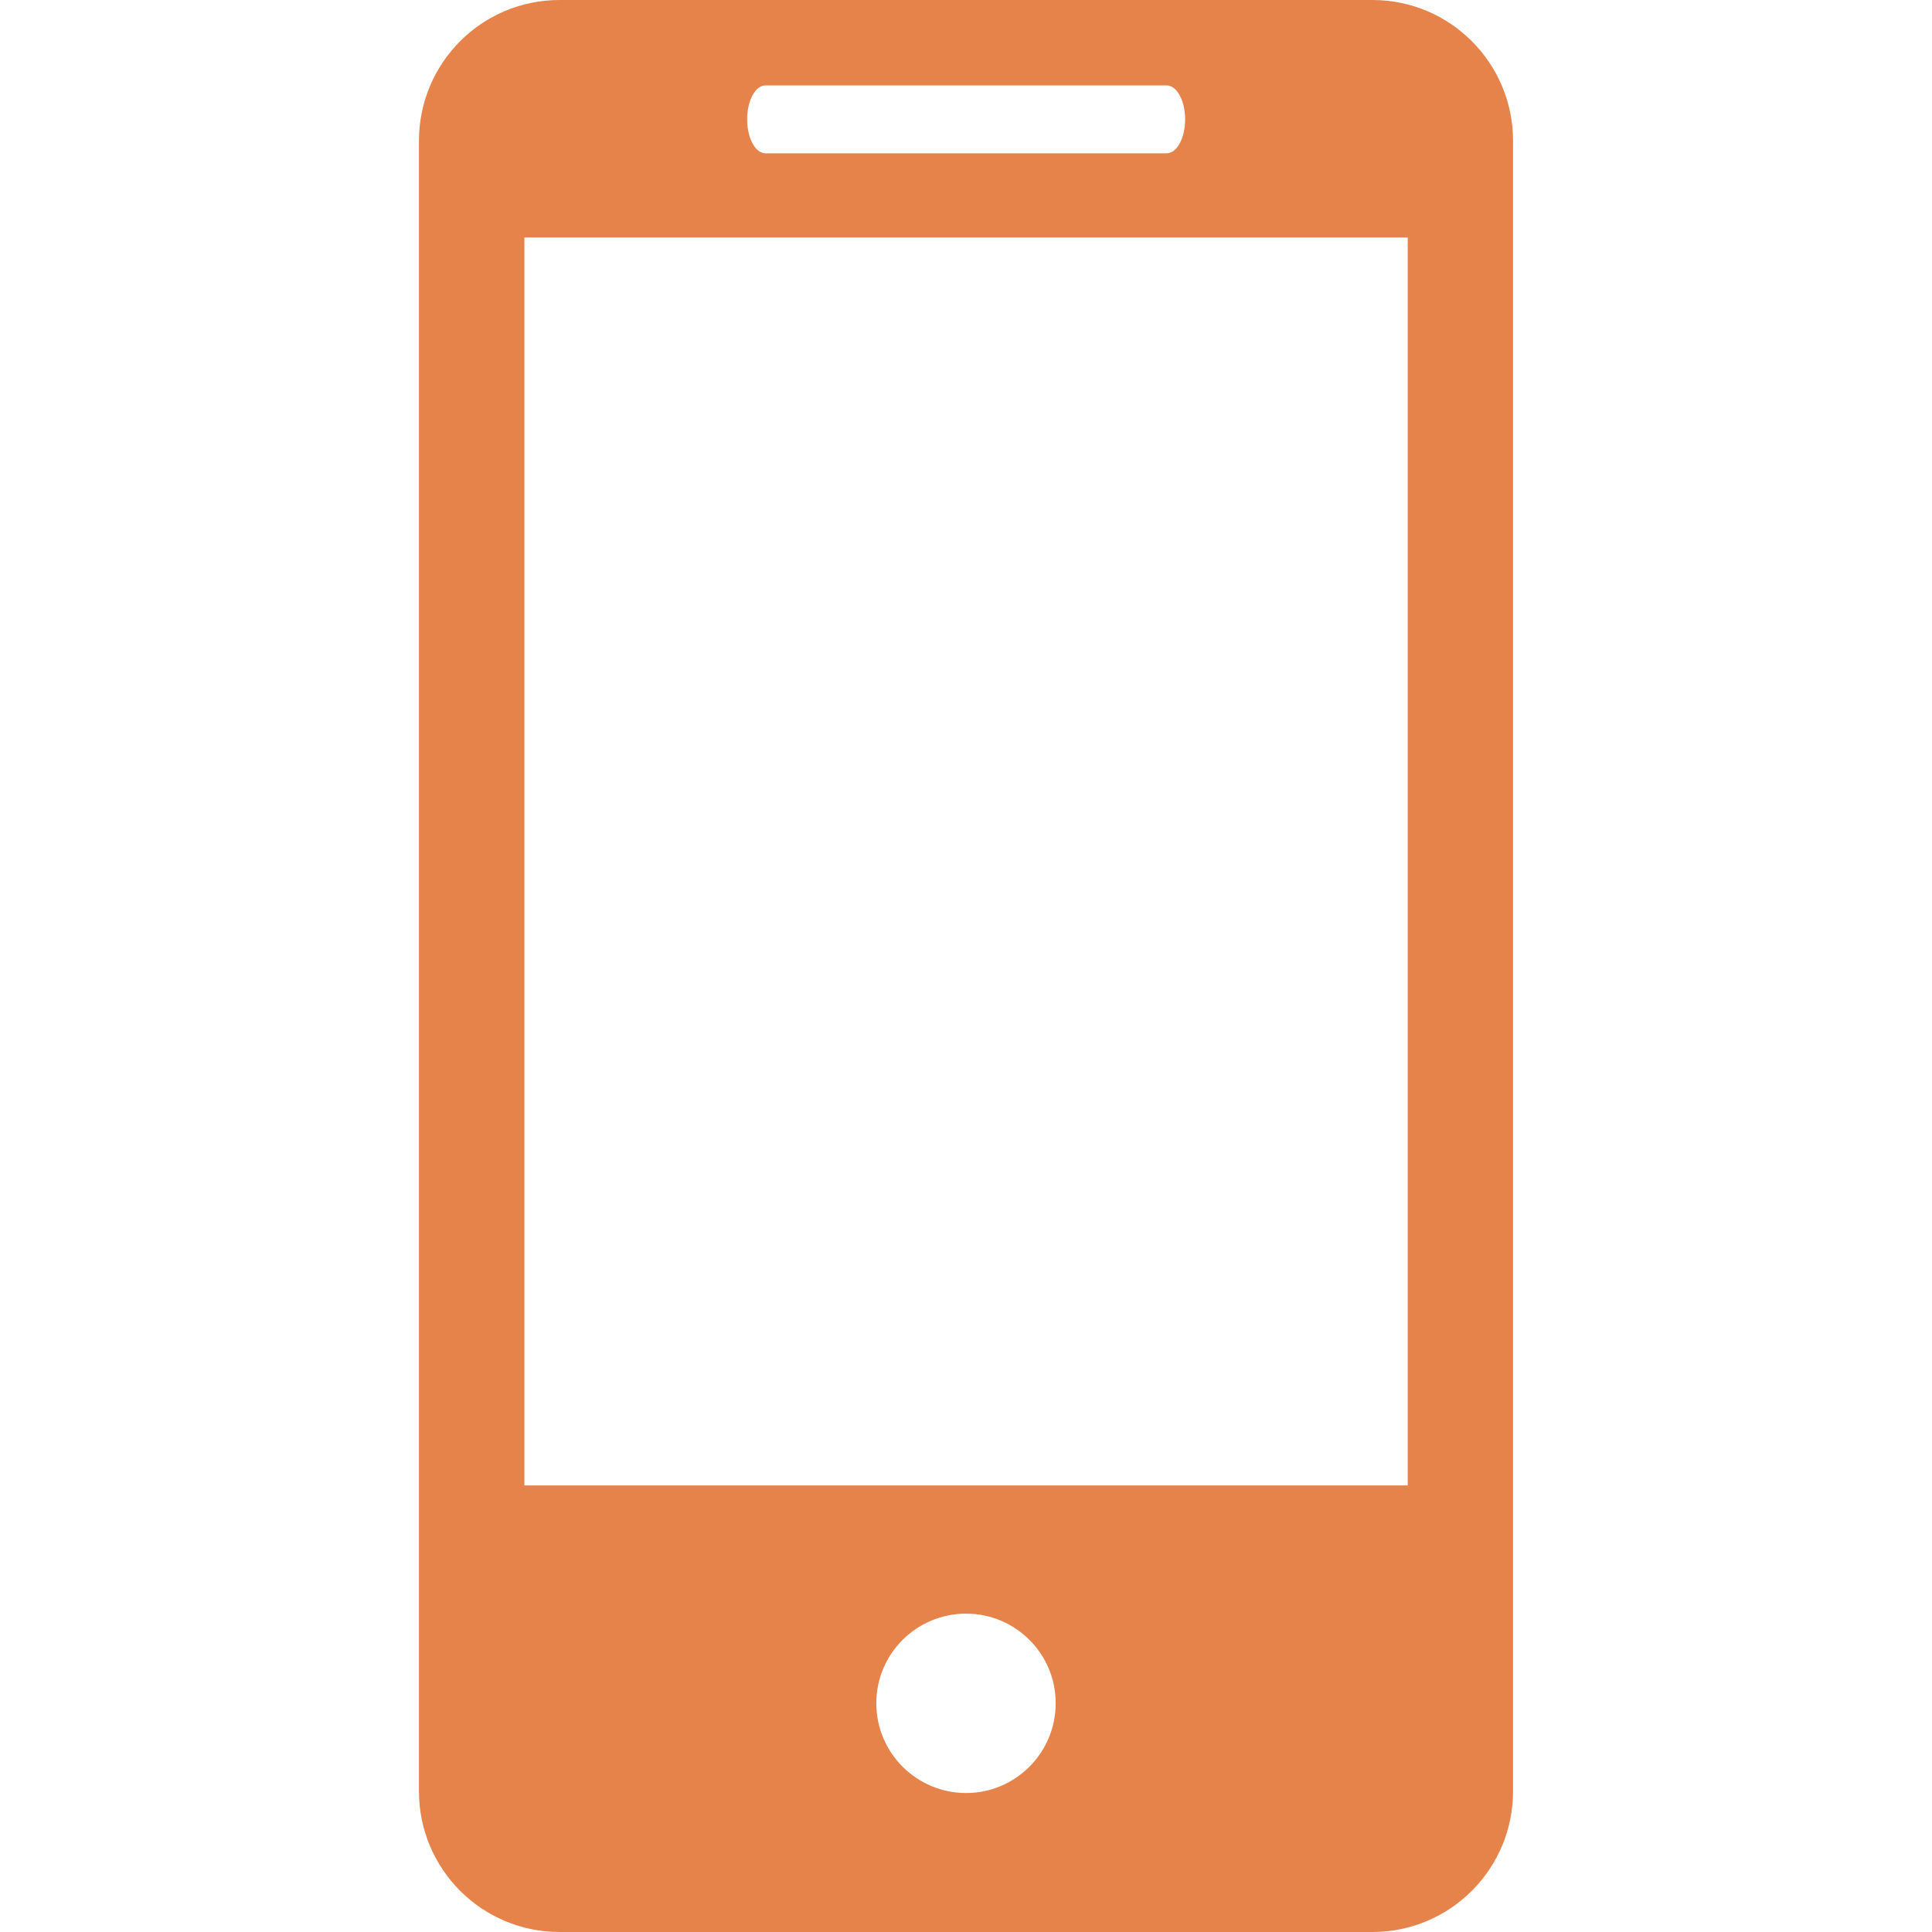 <svg xmlns="http://www.w3.org/2000/svg" width="14" height="14" viewBox="0 0 14 14" fill="none"><path d="M9.945 0H4.055C3.491 0 3.036 0.457 3.036 1.02V12.981C3.036 13.543 3.491 14 4.055 14H9.945C10.508 14 10.964 13.543 10.964 12.981V1.02C10.964 0.457 10.508 0 9.945 0ZM5.547 0.619H8.454C8.528 0.619 8.588 0.729 8.588 0.865C8.588 1 8.528 1.111 8.454 1.111H5.547C5.473 1.111 5.414 1 5.414 0.865C5.414 0.729 5.473 0.619 5.547 0.619ZM7.001 12.993C6.642 12.993 6.35 12.702 6.35 12.342C6.35 11.983 6.642 11.693 7.001 11.693C7.358 11.693 7.65 11.983 7.65 12.342C7.65 12.702 7.358 12.993 7.001 12.993ZM10.201 10.764H3.8V1.721H10.201V10.764Z" fill="#DE641E" fill-opacity="0.8"></path></svg>